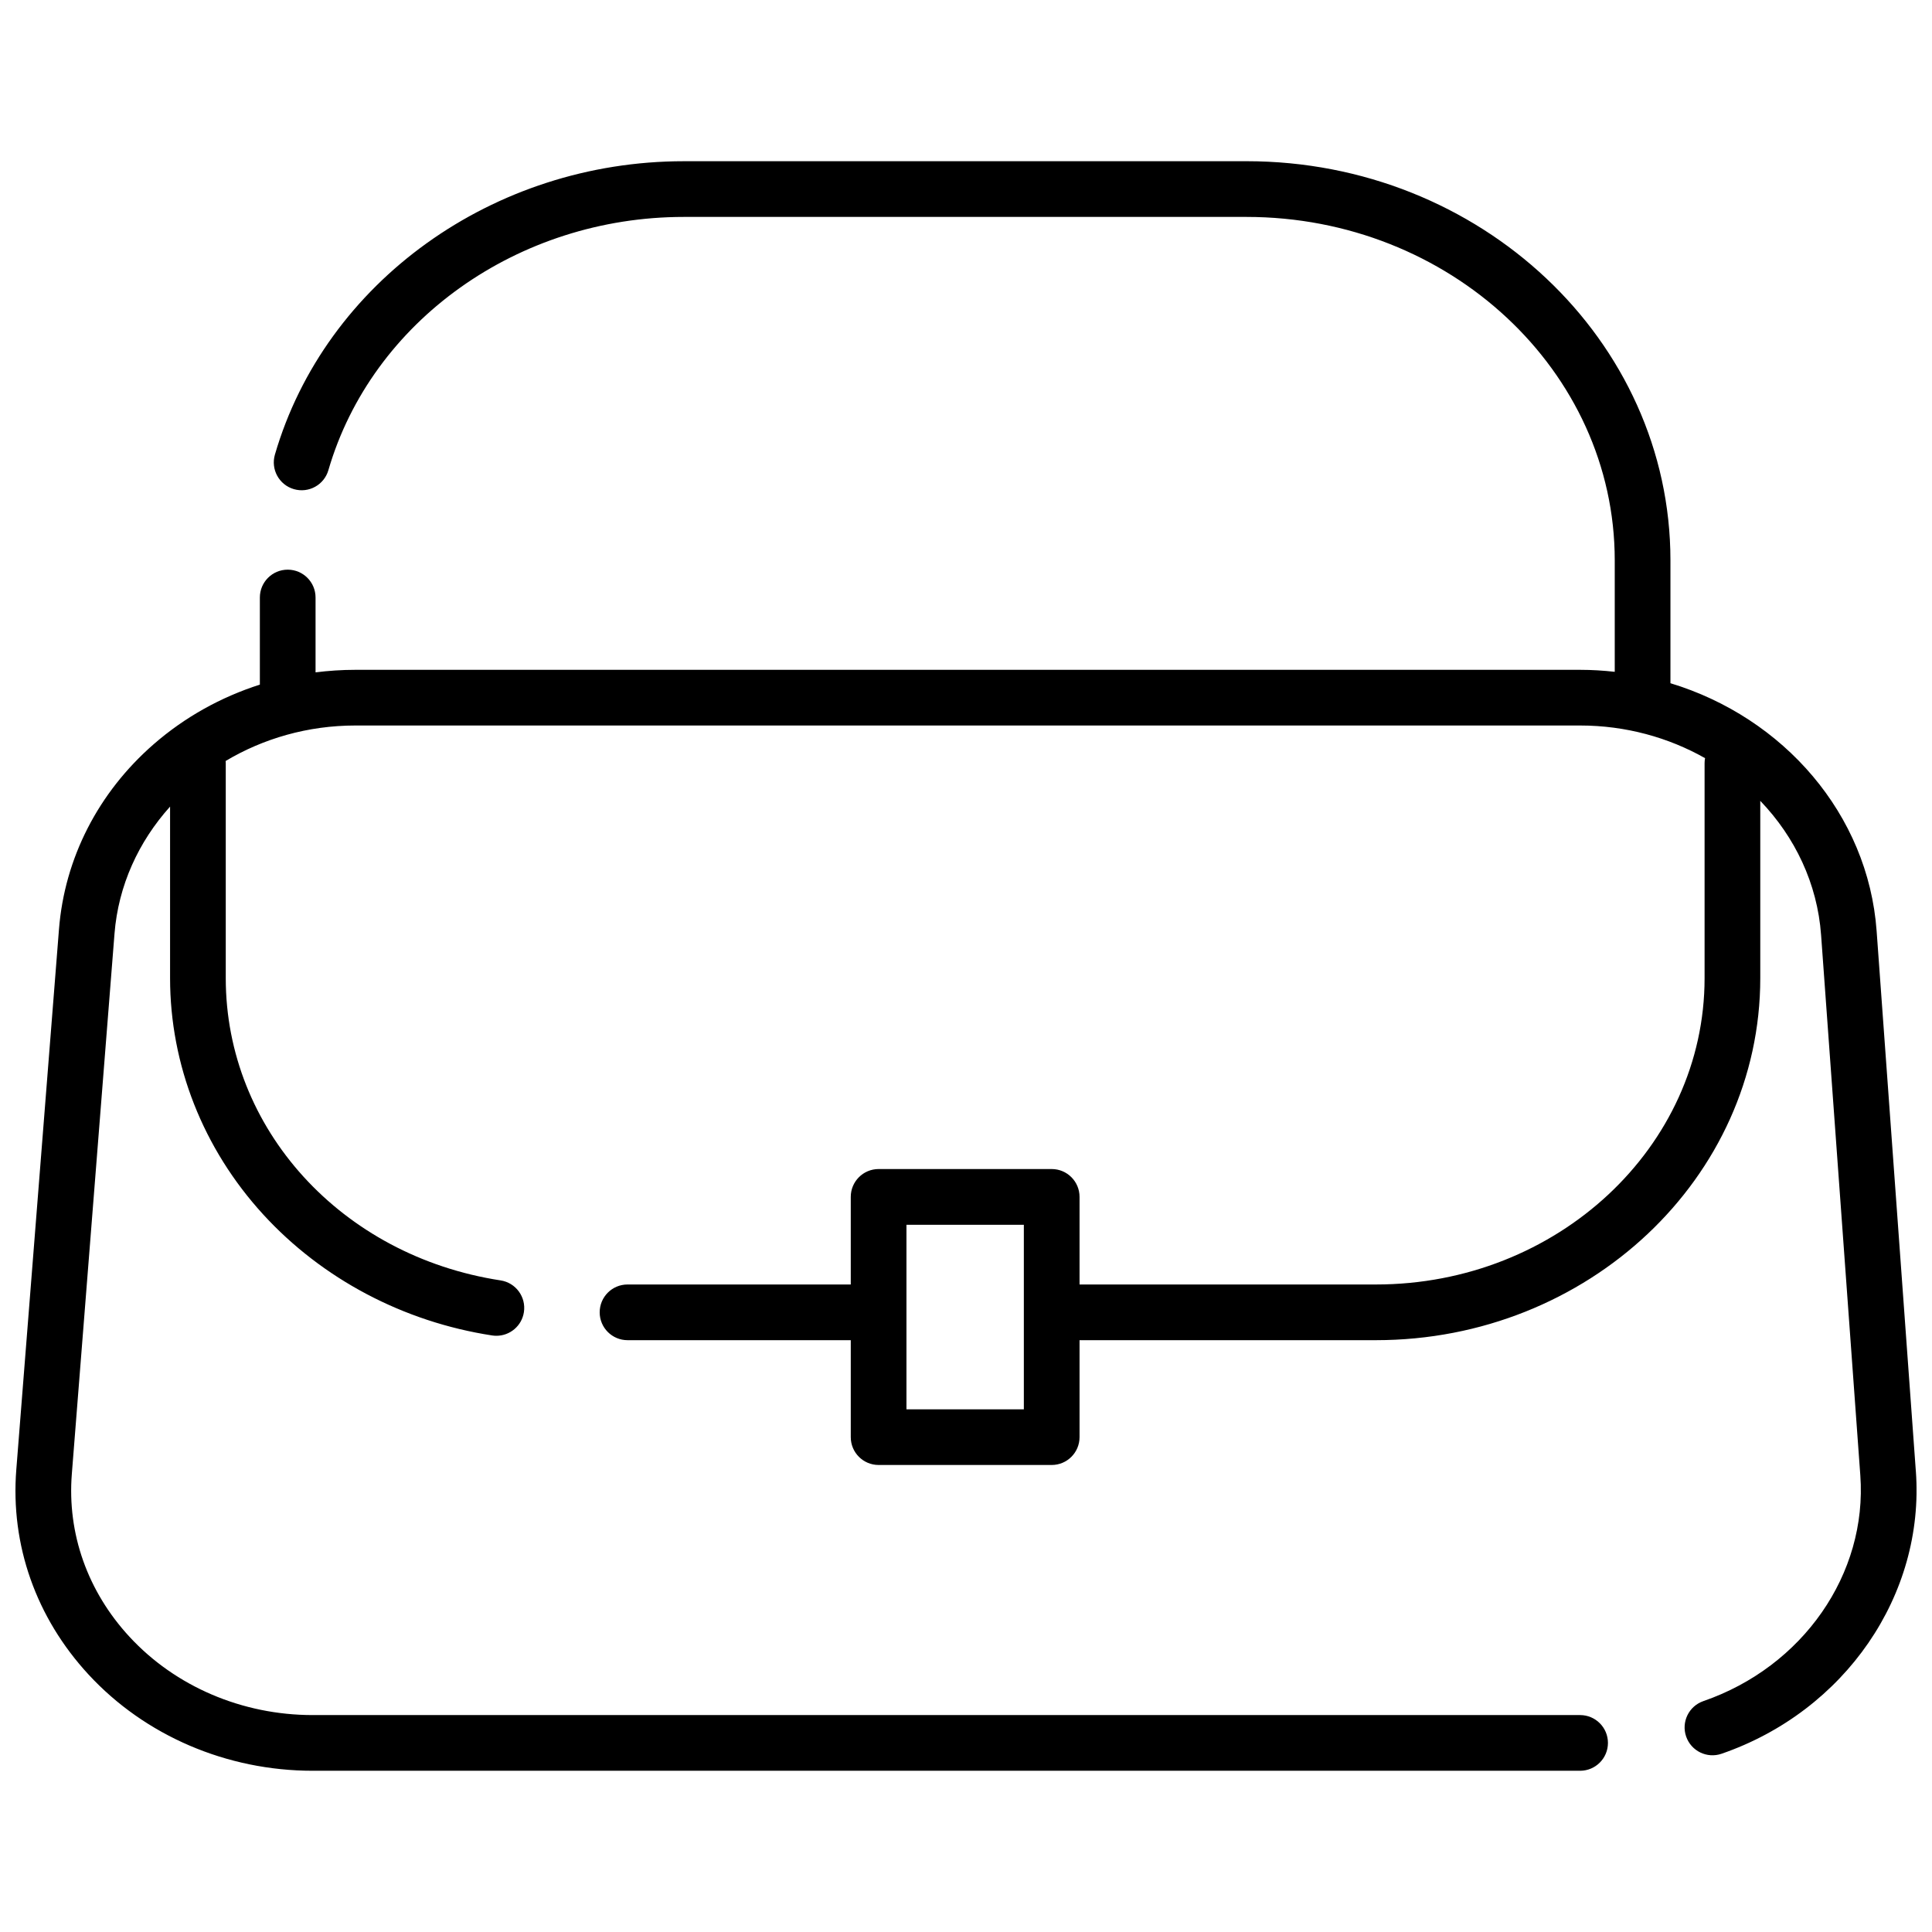 <?xml version="1.0" encoding="UTF-8"?>
<!-- Uploaded to: ICON Repo, www.iconrepo.com, Generator: ICON Repo Mixer Tools -->
<svg width="800px" height="800px" version="1.1" viewBox="144 144 512 512" xmlns="http://www.w3.org/2000/svg">
 <defs>
  <clipPath id="a">
   <path d="m148.09 186h503.81v428h-503.81z"/>
  </clipPath>
 </defs>
 <g clip-path="url(#a)">
  <path d="m651.72 533.91-10.395-143.19c-2.25-30.977-24.703-56.582-54.641-65.66v-32.559c0-58.328-50.402-105.78-112.35-105.78l-149.11 0.004c-50.477 0-95.039 31.973-108.37 77.754-1.137 3.914 1.109 8.012 5.023 9.148 3.922 1.145 8.012-1.109 9.148-5.023 11.504-39.52 50.238-67.117 94.195-67.117h149.11c53.812 0 97.594 40.832 97.594 91.02v29.531c-3.016-0.336-6.074-0.527-9.176-0.527h-324.58c-3.551 0-7.07 0.234-10.543 0.672v-19.836c0-4.078-3.305-7.379-7.379-7.379-4.078 0-7.379 3.305-7.379 7.379v23.086c-10.344 3.305-19.922 8.637-28.117 15.773-14.711 12.809-23.637 30.238-25.121 49.074l-11.309 143.18c-1.578 19.961 5.227 39.254 19.16 54.328 14.965 16.195 36.613 25.484 59.383 25.484h335.88c4.078 0 7.379-3.305 7.379-7.379 0-4.078-3.305-7.379-7.379-7.379h-335.88c-18.668 0-36.363-7.562-48.543-20.742-11.105-12.016-16.535-27.34-15.285-43.148l11.309-143.18c1.008-12.789 6.402-24.426 14.727-33.684v45.469c0 22.98 8.758 45.211 24.66 62.594 15.629 17.086 37.184 28.484 60.695 32.09 0.379 0.059 0.758 0.086 1.129 0.086 3.582 0 6.727-2.613 7.285-6.262 0.617-4.027-2.144-7.797-6.176-8.414-42.203-6.477-72.836-40.164-72.836-80.098v-56.973c0-0.195-0.016-0.391-0.031-0.582 9.977-5.953 21.797-9.402 34.375-9.402h324.58c12.062 0 23.406 3.168 33.105 8.652-0.078 0.434-0.125 0.875-0.125 1.332v56.973c0 44.762-39.07 81.18-87.098 81.18h-78.543v-23.215c0-4.078-3.305-7.379-7.379-7.379h-45.871c-4.078 0-7.379 3.305-7.379 7.379v23.215h-59.16c-4.078 0-7.379 3.305-7.379 7.379 0 4.078 3.305 7.379 7.379 7.379h59.16v25.695c0 4.078 3.305 7.379 7.379 7.379h45.871c4.078 0 7.379-3.305 7.379-7.379v-25.695h78.539c56.164 0 101.86-43.039 101.86-95.941v-46.988c9.188 9.566 15.129 21.914 16.117 35.555l10.395 143.18c1.898 26.129-15.203 50.738-41.59 59.844-3.852 1.332-5.898 5.531-4.57 9.383 1.332 3.852 5.531 5.894 9.383 4.57 32.707-11.281 53.883-42.07 51.5-74.859zm-236.39-16.426h-31.109v-48.91h31.109z"/>
 </g>
</svg>
